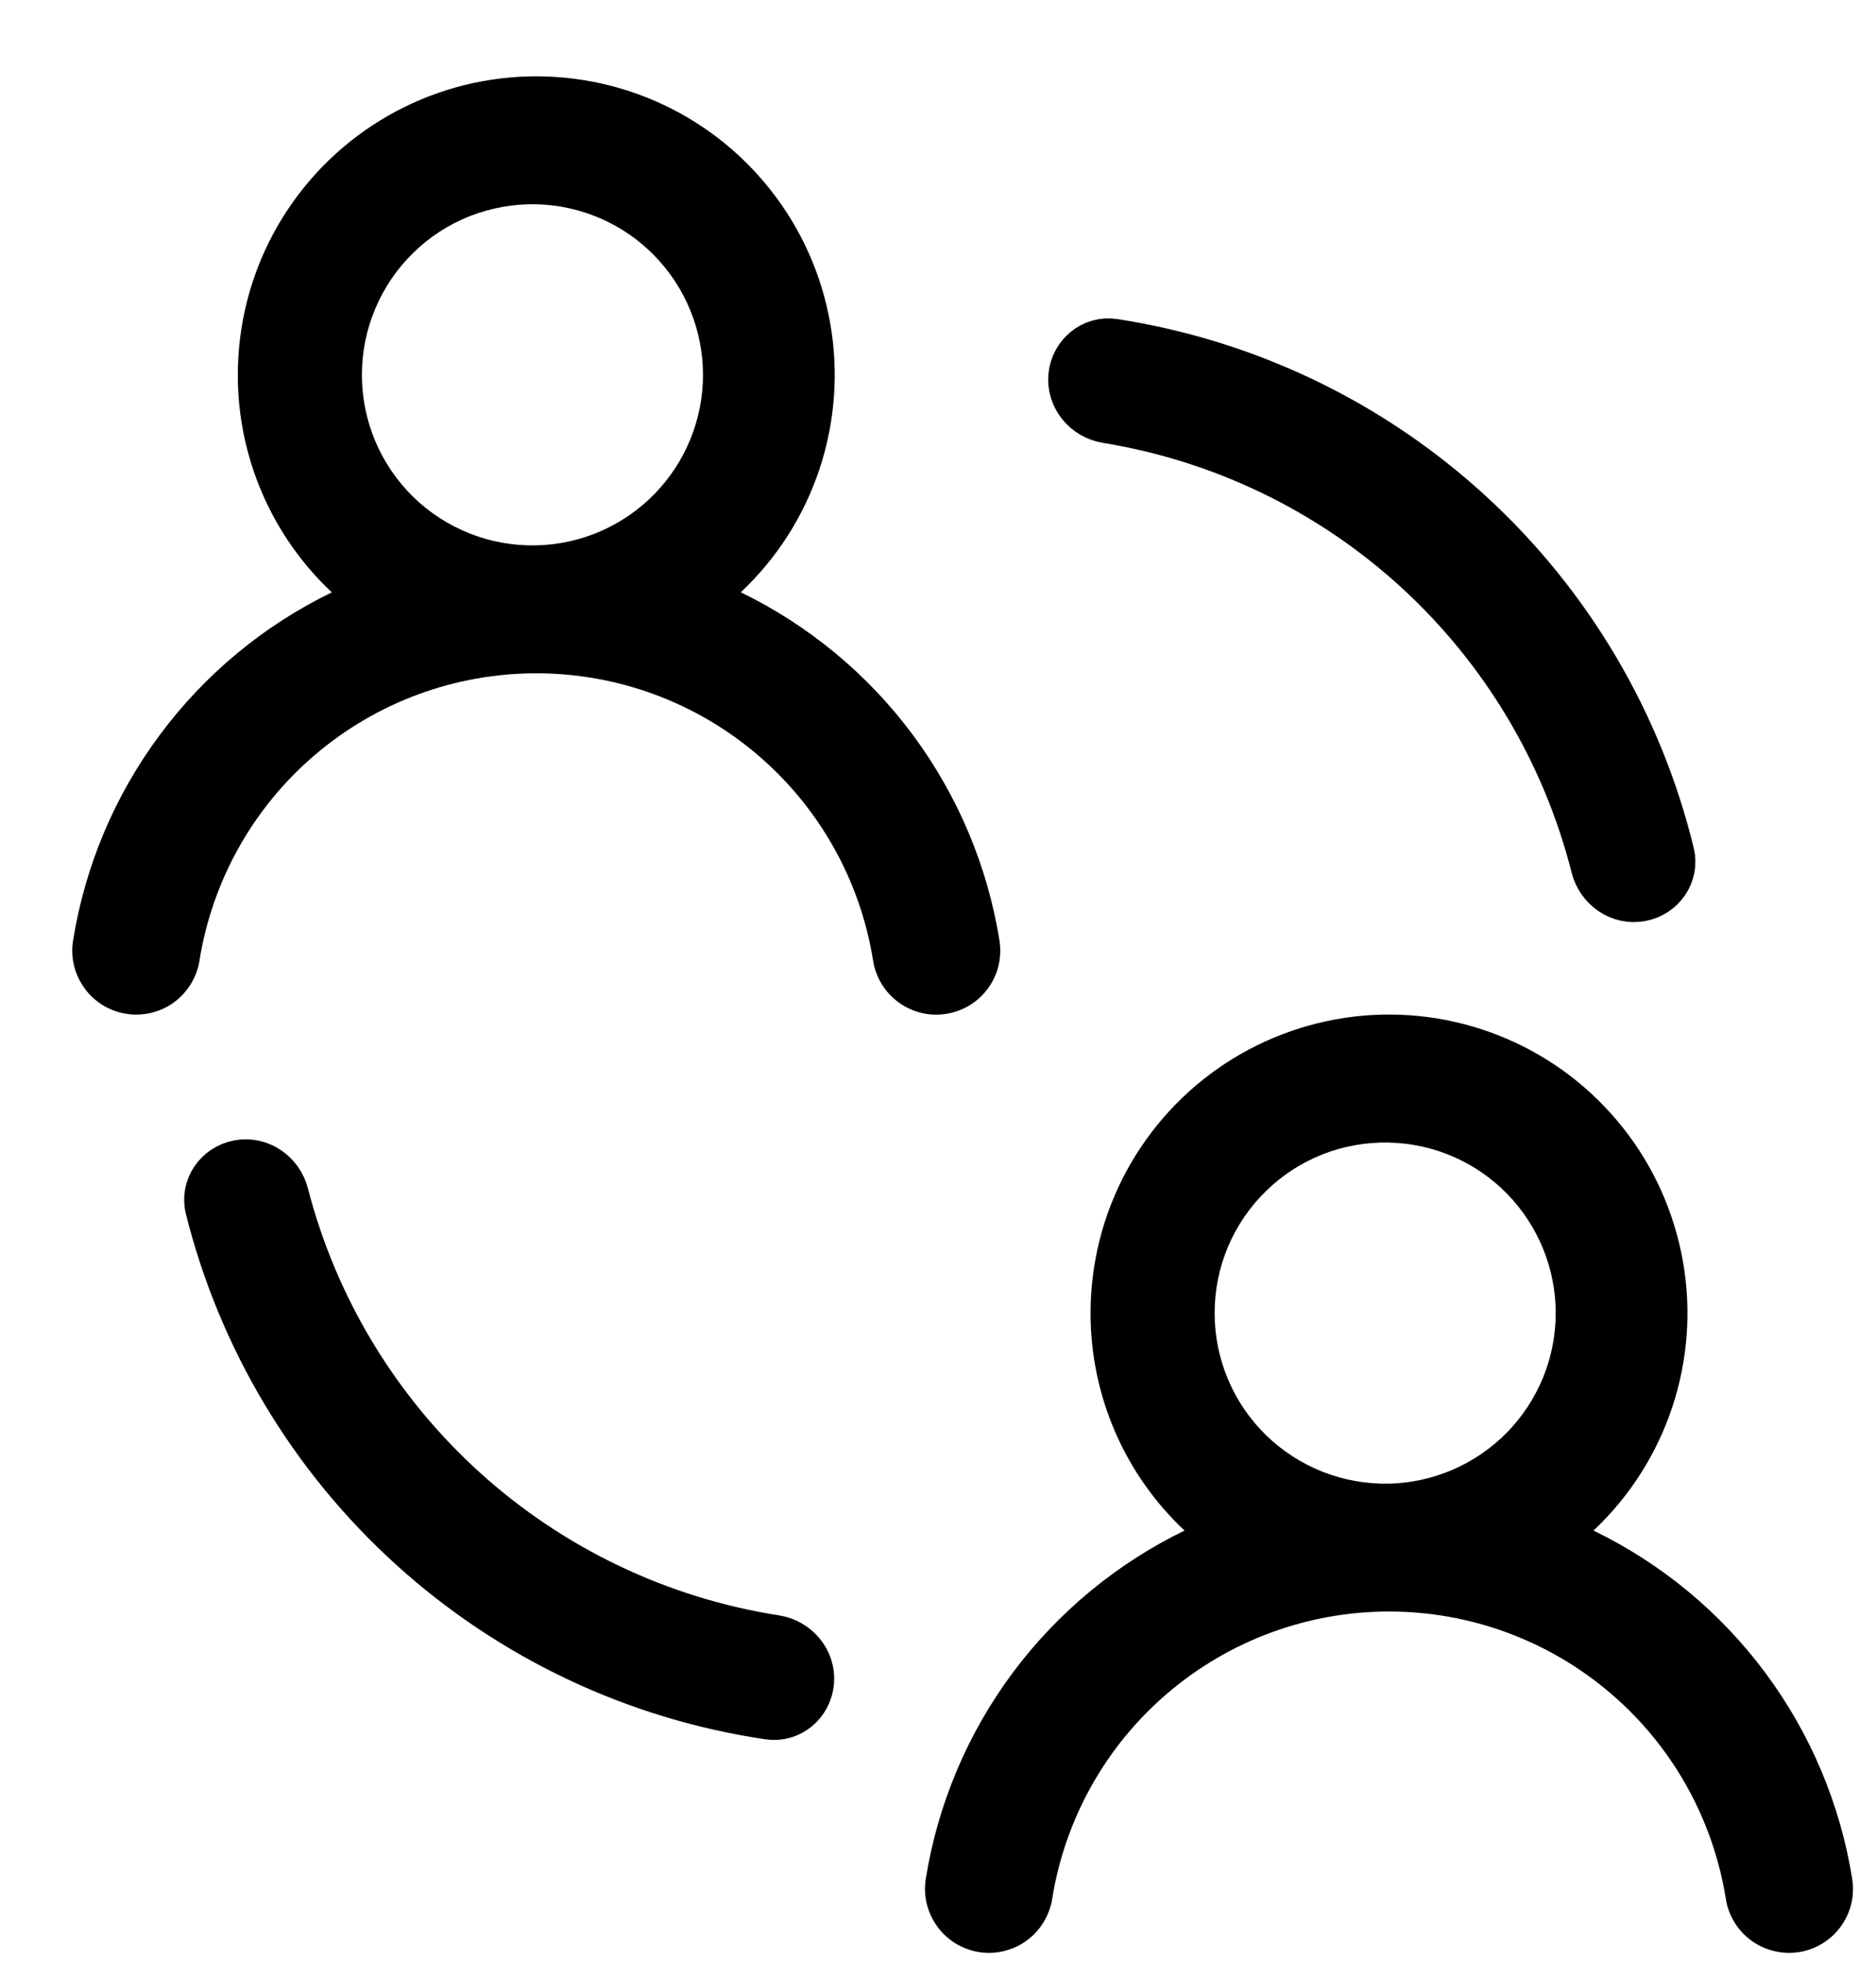 <svg width="22" height="23" viewBox="0 0 22 23" fill="none" xmlns="http://www.w3.org/2000/svg">
<path d="M12.789 15.396C12.789 14.815 12.933 14.244 13.208 13.734C13.484 13.223 13.882 12.789 14.367 12.47C14.851 12.152 15.408 11.959 15.986 11.908C16.564 11.858 17.145 11.952 17.677 12.182C18.21 12.412 18.677 12.771 19.036 13.227C19.396 13.682 19.636 14.22 19.736 14.791C19.837 15.363 19.793 15.95 19.61 16.5C19.427 17.051 19.11 17.547 18.687 17.945C19.484 18.331 20.176 18.904 20.704 19.615C21.232 20.326 21.581 21.154 21.721 22.029C21.736 22.126 21.733 22.225 21.71 22.321C21.687 22.417 21.645 22.507 21.587 22.587C21.529 22.667 21.456 22.734 21.372 22.786C21.288 22.837 21.195 22.872 21.098 22.887C21 22.902 20.901 22.898 20.805 22.875C20.709 22.852 20.619 22.811 20.539 22.753C20.459 22.695 20.392 22.622 20.34 22.538C20.289 22.454 20.254 22.361 20.239 22.264C20.089 21.324 19.609 20.468 18.885 19.851C18.161 19.233 17.241 18.894 16.289 18.894C15.337 18.894 14.417 19.233 13.693 19.851C12.969 20.468 12.489 21.324 12.339 22.264C12.323 22.361 12.289 22.454 12.237 22.538C12.186 22.622 12.118 22.695 12.039 22.753C11.959 22.811 11.868 22.852 11.773 22.875C11.677 22.898 11.577 22.902 11.48 22.887C11.383 22.871 11.289 22.836 11.205 22.785C11.121 22.733 11.048 22.666 10.991 22.586C10.933 22.506 10.891 22.416 10.868 22.32C10.845 22.224 10.841 22.125 10.857 22.027C10.997 21.153 11.346 20.326 11.874 19.615C12.403 18.905 13.094 18.332 13.891 17.945C13.543 17.618 13.265 17.223 13.076 16.785C12.886 16.346 12.789 15.873 12.789 15.396ZM16.289 13.396C16.023 13.389 15.758 13.437 15.51 13.534C15.262 13.632 15.036 13.778 14.846 13.965C14.655 14.151 14.504 14.373 14.4 14.619C14.297 14.864 14.244 15.128 14.244 15.394C14.244 15.661 14.297 15.925 14.4 16.17C14.503 16.416 14.655 16.638 14.845 16.825C15.036 17.011 15.261 17.157 15.509 17.255C15.757 17.353 16.022 17.4 16.288 17.395C16.811 17.383 17.308 17.167 17.673 16.794C18.039 16.42 18.244 15.918 18.244 15.395C18.244 14.873 18.039 14.371 17.674 13.997C17.309 13.623 16.811 13.407 16.289 13.396Z" fill="black"/>
<path d="M2.789 4.395C2.789 3.815 2.933 3.244 3.208 2.734C3.484 2.223 3.882 1.789 4.367 1.47C4.851 1.152 5.408 0.958 5.986 0.908C6.564 0.858 7.145 0.952 7.678 1.182C8.21 1.412 8.677 1.771 9.036 2.227C9.396 2.682 9.636 3.22 9.736 3.791C9.837 4.362 9.793 4.95 9.61 5.5C9.427 6.051 9.11 6.547 8.687 6.944C9.484 7.331 10.176 7.904 10.704 8.615C11.232 9.326 11.581 10.154 11.721 11.028C11.736 11.126 11.732 11.225 11.71 11.321C11.687 11.417 11.645 11.507 11.587 11.587C11.529 11.667 11.456 11.734 11.372 11.786C11.288 11.837 11.195 11.871 11.098 11.887C11 11.902 10.901 11.899 10.805 11.876C10.709 11.852 10.619 11.811 10.539 11.753C10.459 11.695 10.392 11.622 10.34 11.538C10.289 11.454 10.254 11.361 10.239 11.264C10.089 10.324 9.609 9.468 8.885 8.851C8.161 8.233 7.241 7.894 6.289 7.894C5.337 7.894 4.417 8.233 3.693 8.851C2.969 9.468 2.489 10.324 2.339 11.264C2.324 11.361 2.289 11.454 2.237 11.538C2.186 11.622 2.118 11.695 2.039 11.753C1.959 11.811 1.868 11.852 1.773 11.875C1.677 11.898 1.577 11.902 1.48 11.886C1.383 11.871 1.289 11.836 1.205 11.785C1.121 11.733 1.048 11.666 0.991 11.586C0.933 11.506 0.891 11.416 0.868 11.32C0.845 11.224 0.841 11.125 0.857 11.027C0.997 10.153 1.346 9.326 1.875 8.615C2.403 7.905 3.094 7.332 3.891 6.945C3.543 6.618 3.265 6.223 3.076 5.785C2.886 5.346 2.788 4.873 2.789 4.395ZM6.289 2.395C6.023 2.389 5.758 2.437 5.51 2.534C5.262 2.632 5.036 2.778 4.846 2.965C4.655 3.151 4.504 3.373 4.401 3.619C4.297 3.864 4.244 4.128 4.244 4.394C4.244 4.661 4.297 4.925 4.4 5.17C4.503 5.416 4.655 5.638 4.845 5.825C5.036 6.011 5.261 6.157 5.509 6.255C5.757 6.353 6.022 6.4 6.288 6.394C6.811 6.383 7.308 6.167 7.673 5.794C8.039 5.42 8.244 4.918 8.244 4.395C8.244 3.873 8.039 3.371 7.674 2.997C7.309 2.623 6.812 2.407 6.289 2.395Z" fill="black"/>
<path d="M19.247 10.553C19.508 10.506 19.682 10.256 19.619 9.998C19.245 8.464 18.424 7.071 17.254 5.999C16.085 4.926 14.626 4.229 13.065 3.988C12.803 3.948 12.569 4.143 12.544 4.407C12.52 4.671 12.714 4.904 12.976 4.946C14.328 5.166 15.591 5.776 16.605 6.706C17.62 7.637 18.337 8.842 18.673 10.17C18.738 10.427 18.986 10.601 19.247 10.553Z" fill="black" stroke="black" stroke-width="0.5"/>
<path d="M2.793 13.616C2.532 13.665 2.359 13.916 2.423 14.174C2.807 15.706 3.636 17.094 4.812 18.159C5.987 19.224 7.45 19.914 9.012 20.145C9.275 20.184 9.508 19.987 9.531 19.723C9.554 19.459 9.358 19.227 9.096 19.186C7.743 18.975 6.477 18.372 5.457 17.448C4.436 16.523 3.712 15.322 3.369 13.996C3.303 13.739 3.053 13.567 2.793 13.616Z" fill="black" stroke="black" stroke-width="0.5"/>
</svg>
